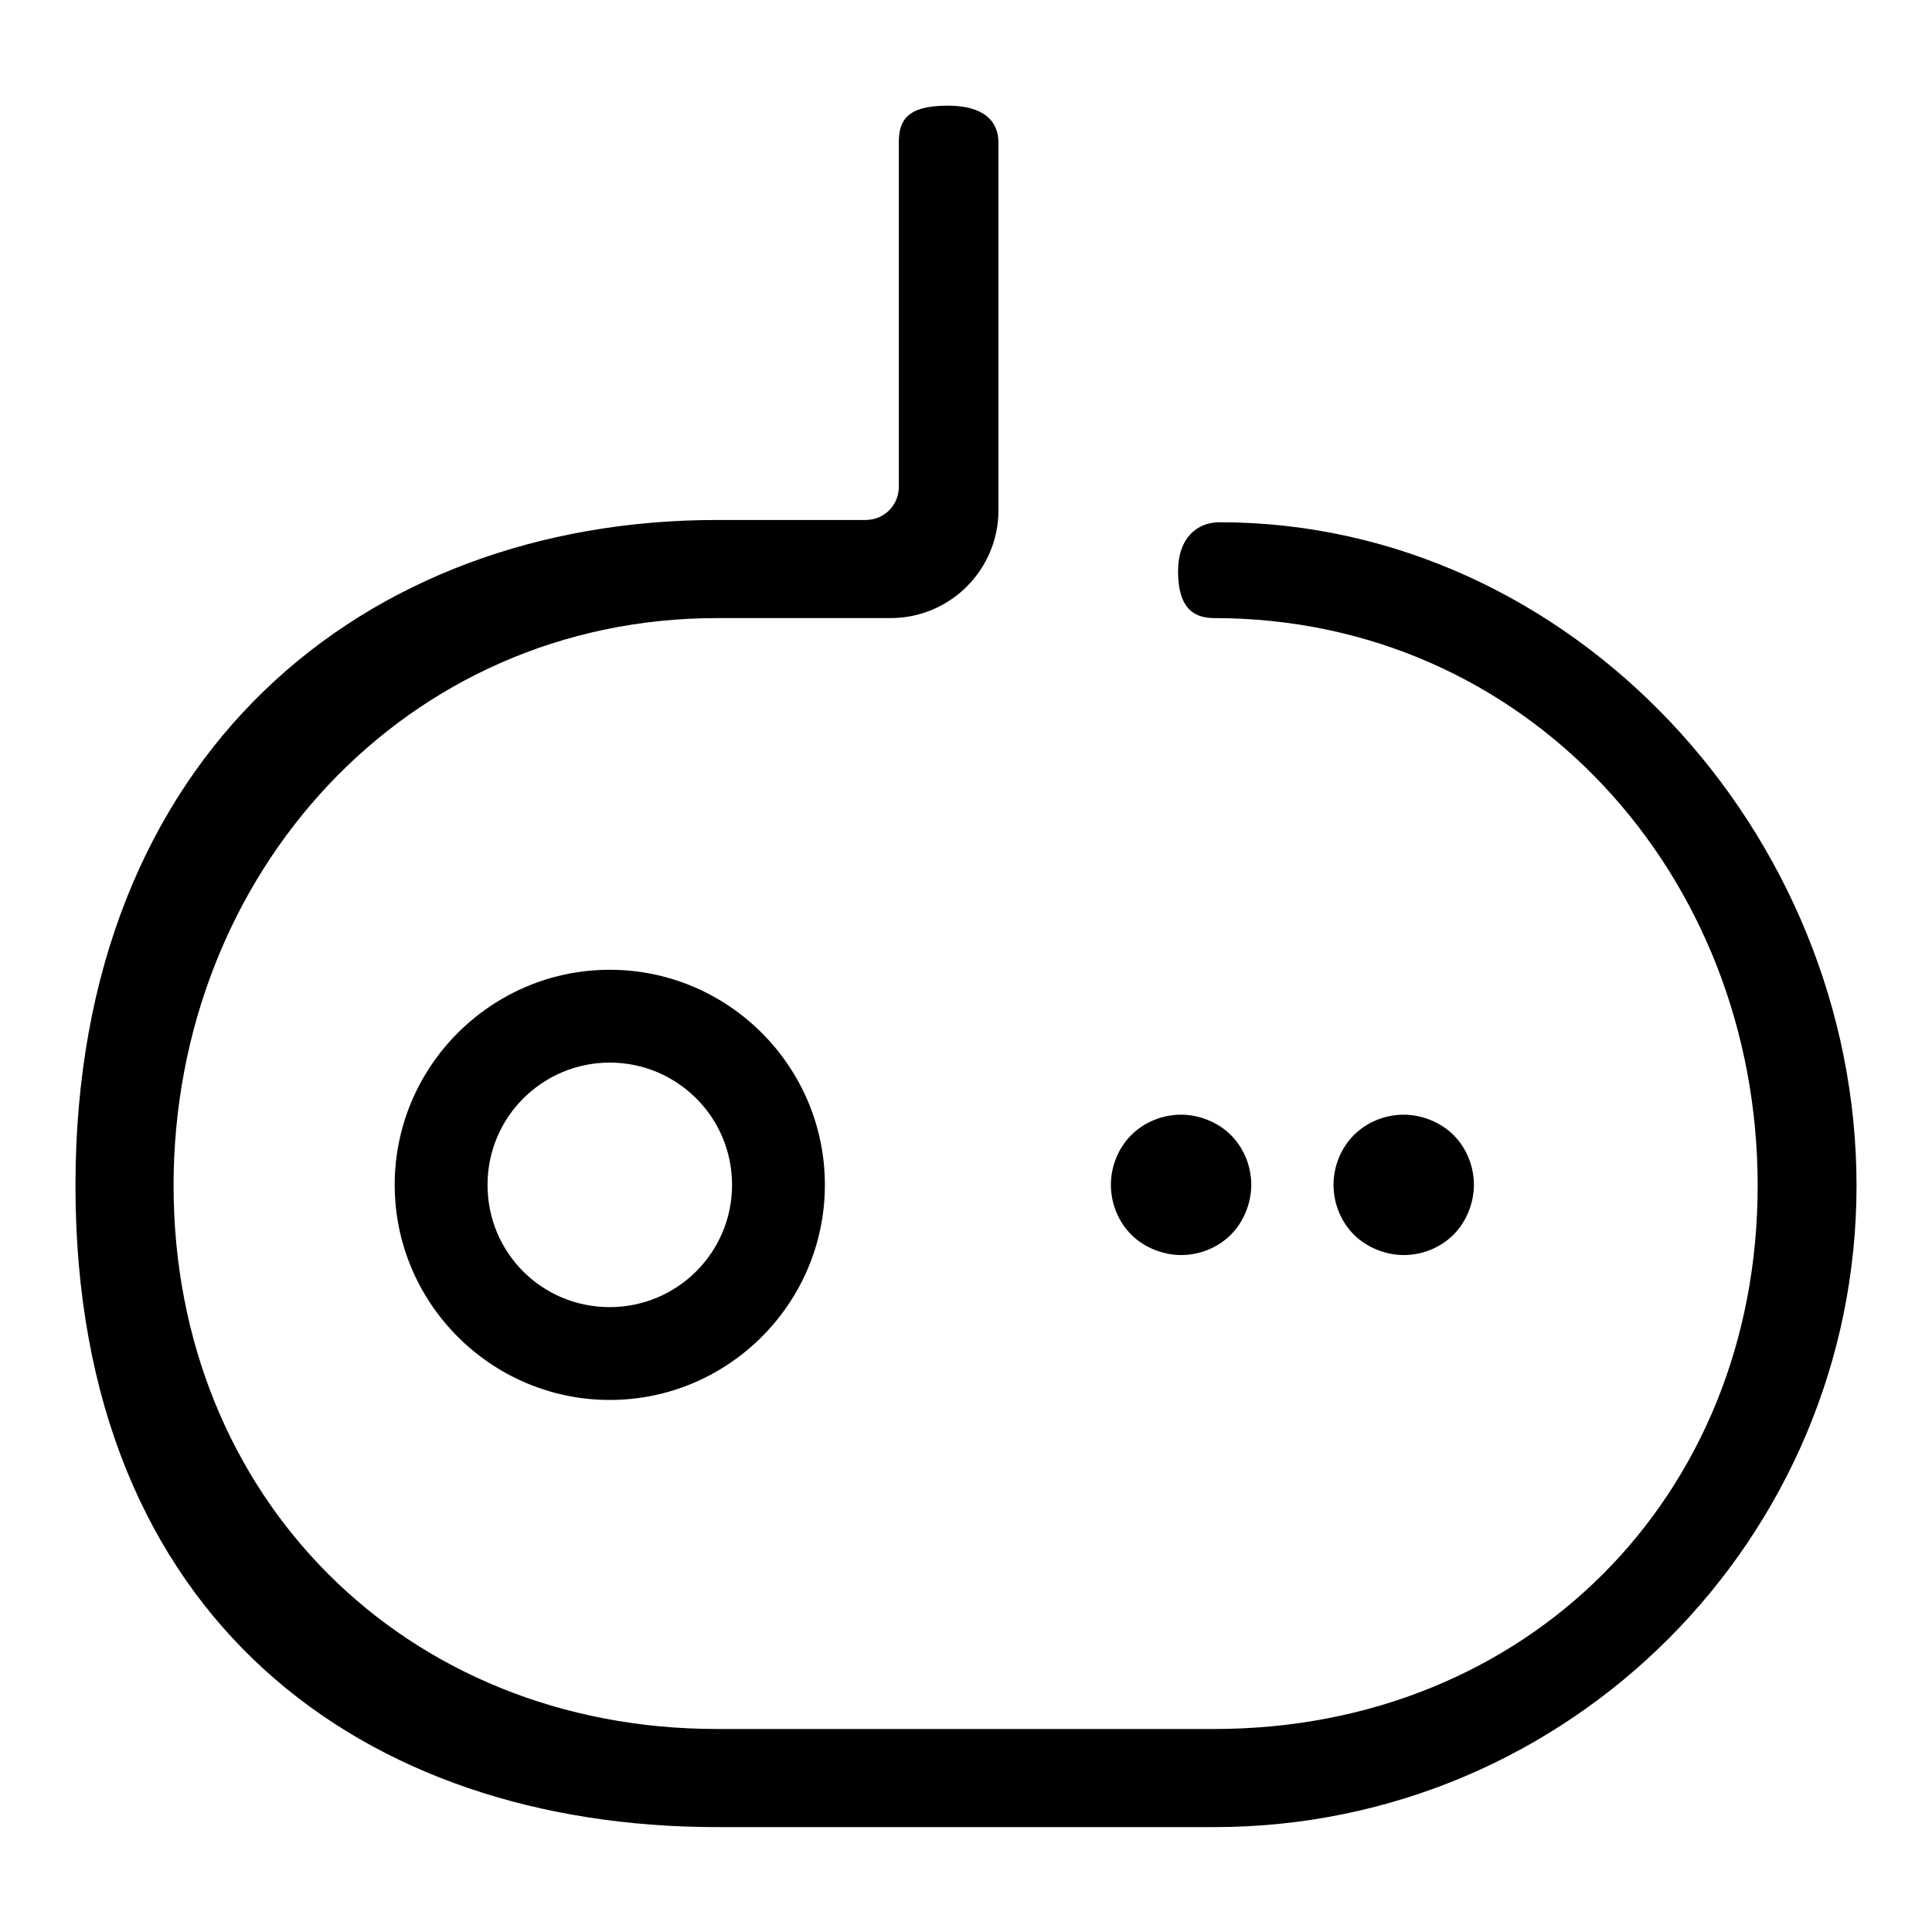<?xml version="1.0" encoding="utf-8"?>
<!-- Svg Vector Icons : http://www.onlinewebfonts.com/icon -->
<!DOCTYPE svg PUBLIC "-//W3C//DTD SVG 1.1//EN" "http://www.w3.org/Graphics/SVG/1.1/DTD/svg11.dtd">
<svg version="1.1" xmlns="http://www.w3.org/2000/svg" xmlns:xlink="http://www.w3.org/1999/xlink" x="0px" y="0px" viewBox="0 0 256 256" enable-background="new 0 0 256 256" xml:space="preserve">
<g><g><path fill="#000000" d="M160.9,242.1H95c-46.7,0-85-27.4-85-85c0-57.3,38.4-88.2,85-88.2h19.7c2.5,0,4.4-2,4.4-4.4V18.9c0-2.9,1-4.9,6.5-4.9c4.7,0,6.7,2,6.7,4.9v48.7c0,7.9-6.4,14.3-14.3,14.3H95c-41.3,0-72,33.9-72,75.2c0,41.3,30.7,72,72,72h65.9c41.3,0,72-30.7,72-72c0-41.3-30.7-75.2-72-75.2c-2.9,0-4.8-1.5-4.8-6.2c0-4.4,2.5-6.5,5.5-6.5c46.7,0,84.4,41.2,84.4,87.9C246,203.7,208.1,242.1,160.9,242.1L160.9,242.1z"/><path fill="#000000" d="M80.8,185.5c-15.7,0-28.5-12.8-28.5-28.5c0-15.7,12.8-28.5,28.5-28.5c15.7,0,28.5,12.8,28.5,28.5C109.3,172.7,96.5,185.5,80.8,185.5L80.8,185.5z M80.8,140.8c-8.9,0-16.2,7.2-16.2,16.2s7.2,16.2,16.2,16.2c8.9,0,16.2-7.2,16.2-16.2S89.7,140.8,80.8,140.8L80.8,140.8z"/><path fill="#000000" d="M147.2,157c0,2.5,1,4.9,2.7,6.6c1.7,1.7,4.2,2.7,6.6,2.7c2.5,0,4.9-1,6.6-2.7c1.7-1.7,2.7-4.2,2.7-6.6c0-2.5-1-4.9-2.7-6.6c-1.7-1.7-4.2-2.7-6.6-2.7c-2.5,0-4.9,1-6.6,2.7C148.2,152.1,147.2,154.5,147.2,157L147.2,157z"/><path fill="#000000" d="M176.7,157c0,2.5,1,4.9,2.7,6.6c1.7,1.7,4.2,2.7,6.6,2.7c2.5,0,4.9-1,6.6-2.7c1.7-1.7,2.7-4.2,2.7-6.6c0-2.5-1-4.9-2.7-6.6c-1.7-1.7-4.2-2.7-6.6-2.7c-2.5,0-4.9,1-6.6,2.7C177.7,152.1,176.7,154.5,176.7,157L176.7,157z"/></g></g>
</svg>